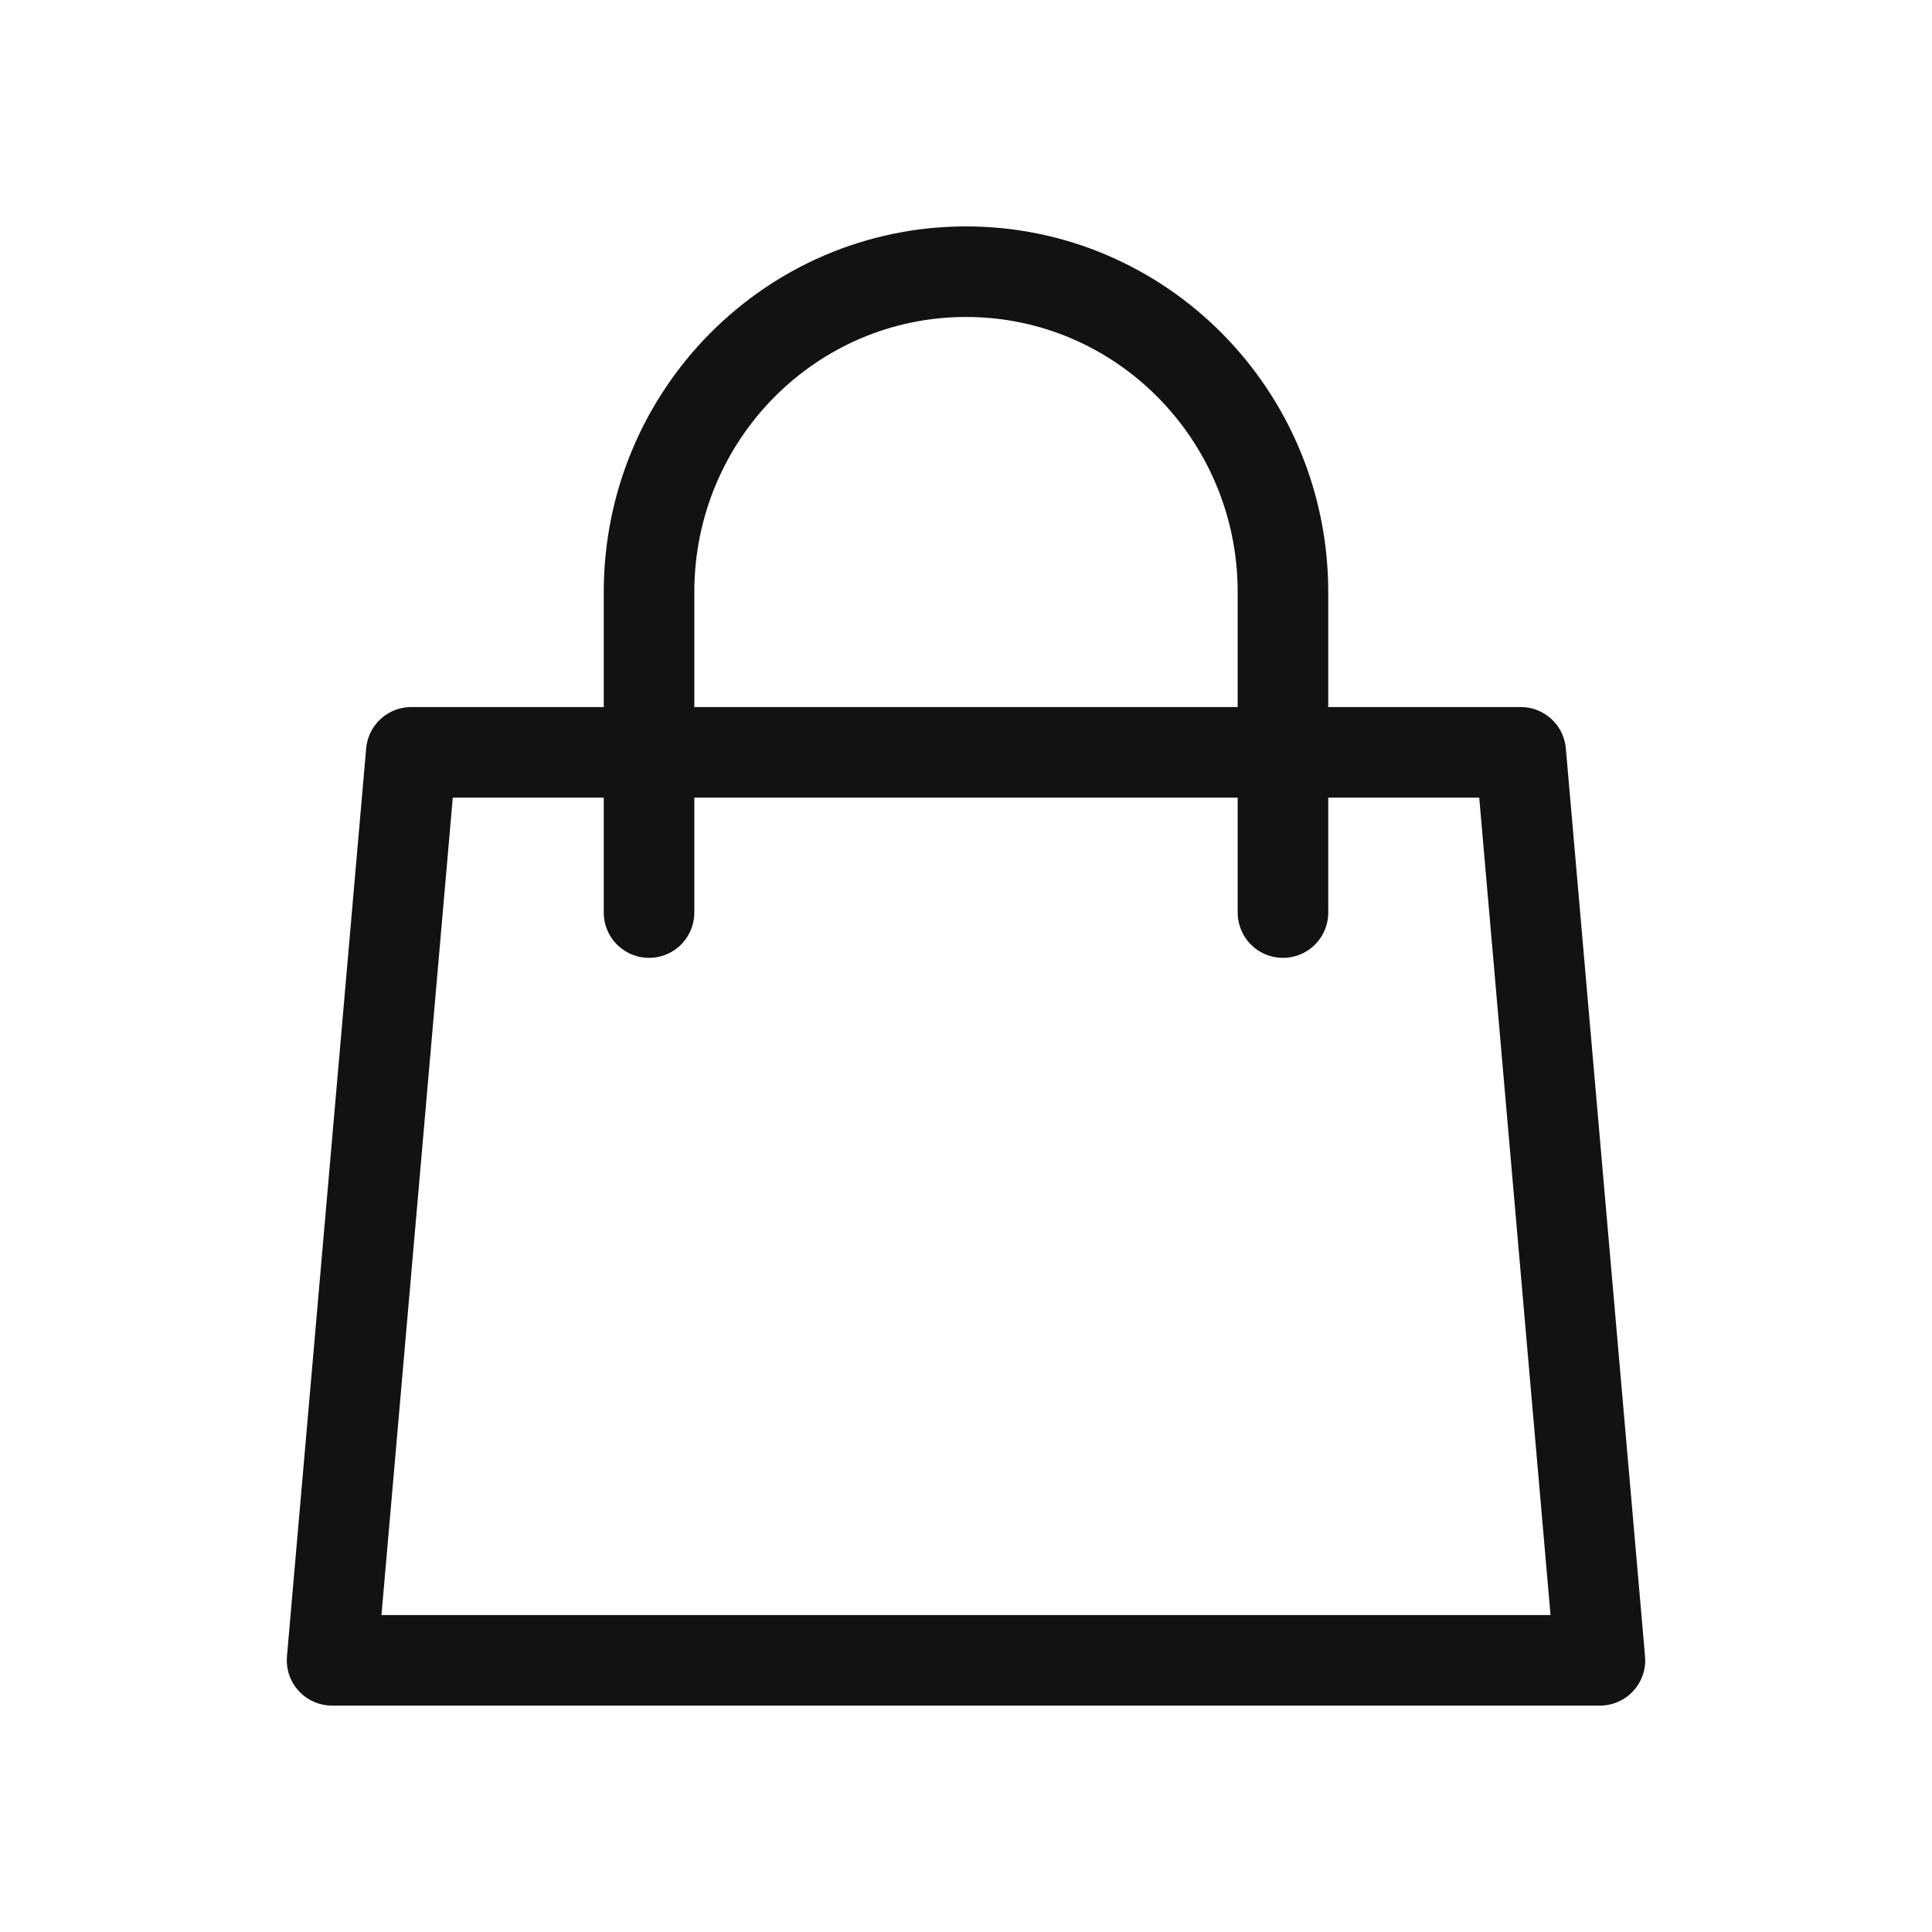 <svg width="32" height="32" viewBox="0 0 32 32" fill="none" xmlns="http://www.w3.org/2000/svg">
<path d="M21.25 15.115V9.808C21.25 6.876 18.899 4.5 16 4.5C13.101 4.5 10.75 6.876 10.75 9.808V15.115M6.812 12.461H25.188L26.5 27.5H5.5L6.812 12.461Z" stroke="#121212" stroke-width="1.5" stroke-linecap="round" stroke-linejoin="round"/>
</svg>

